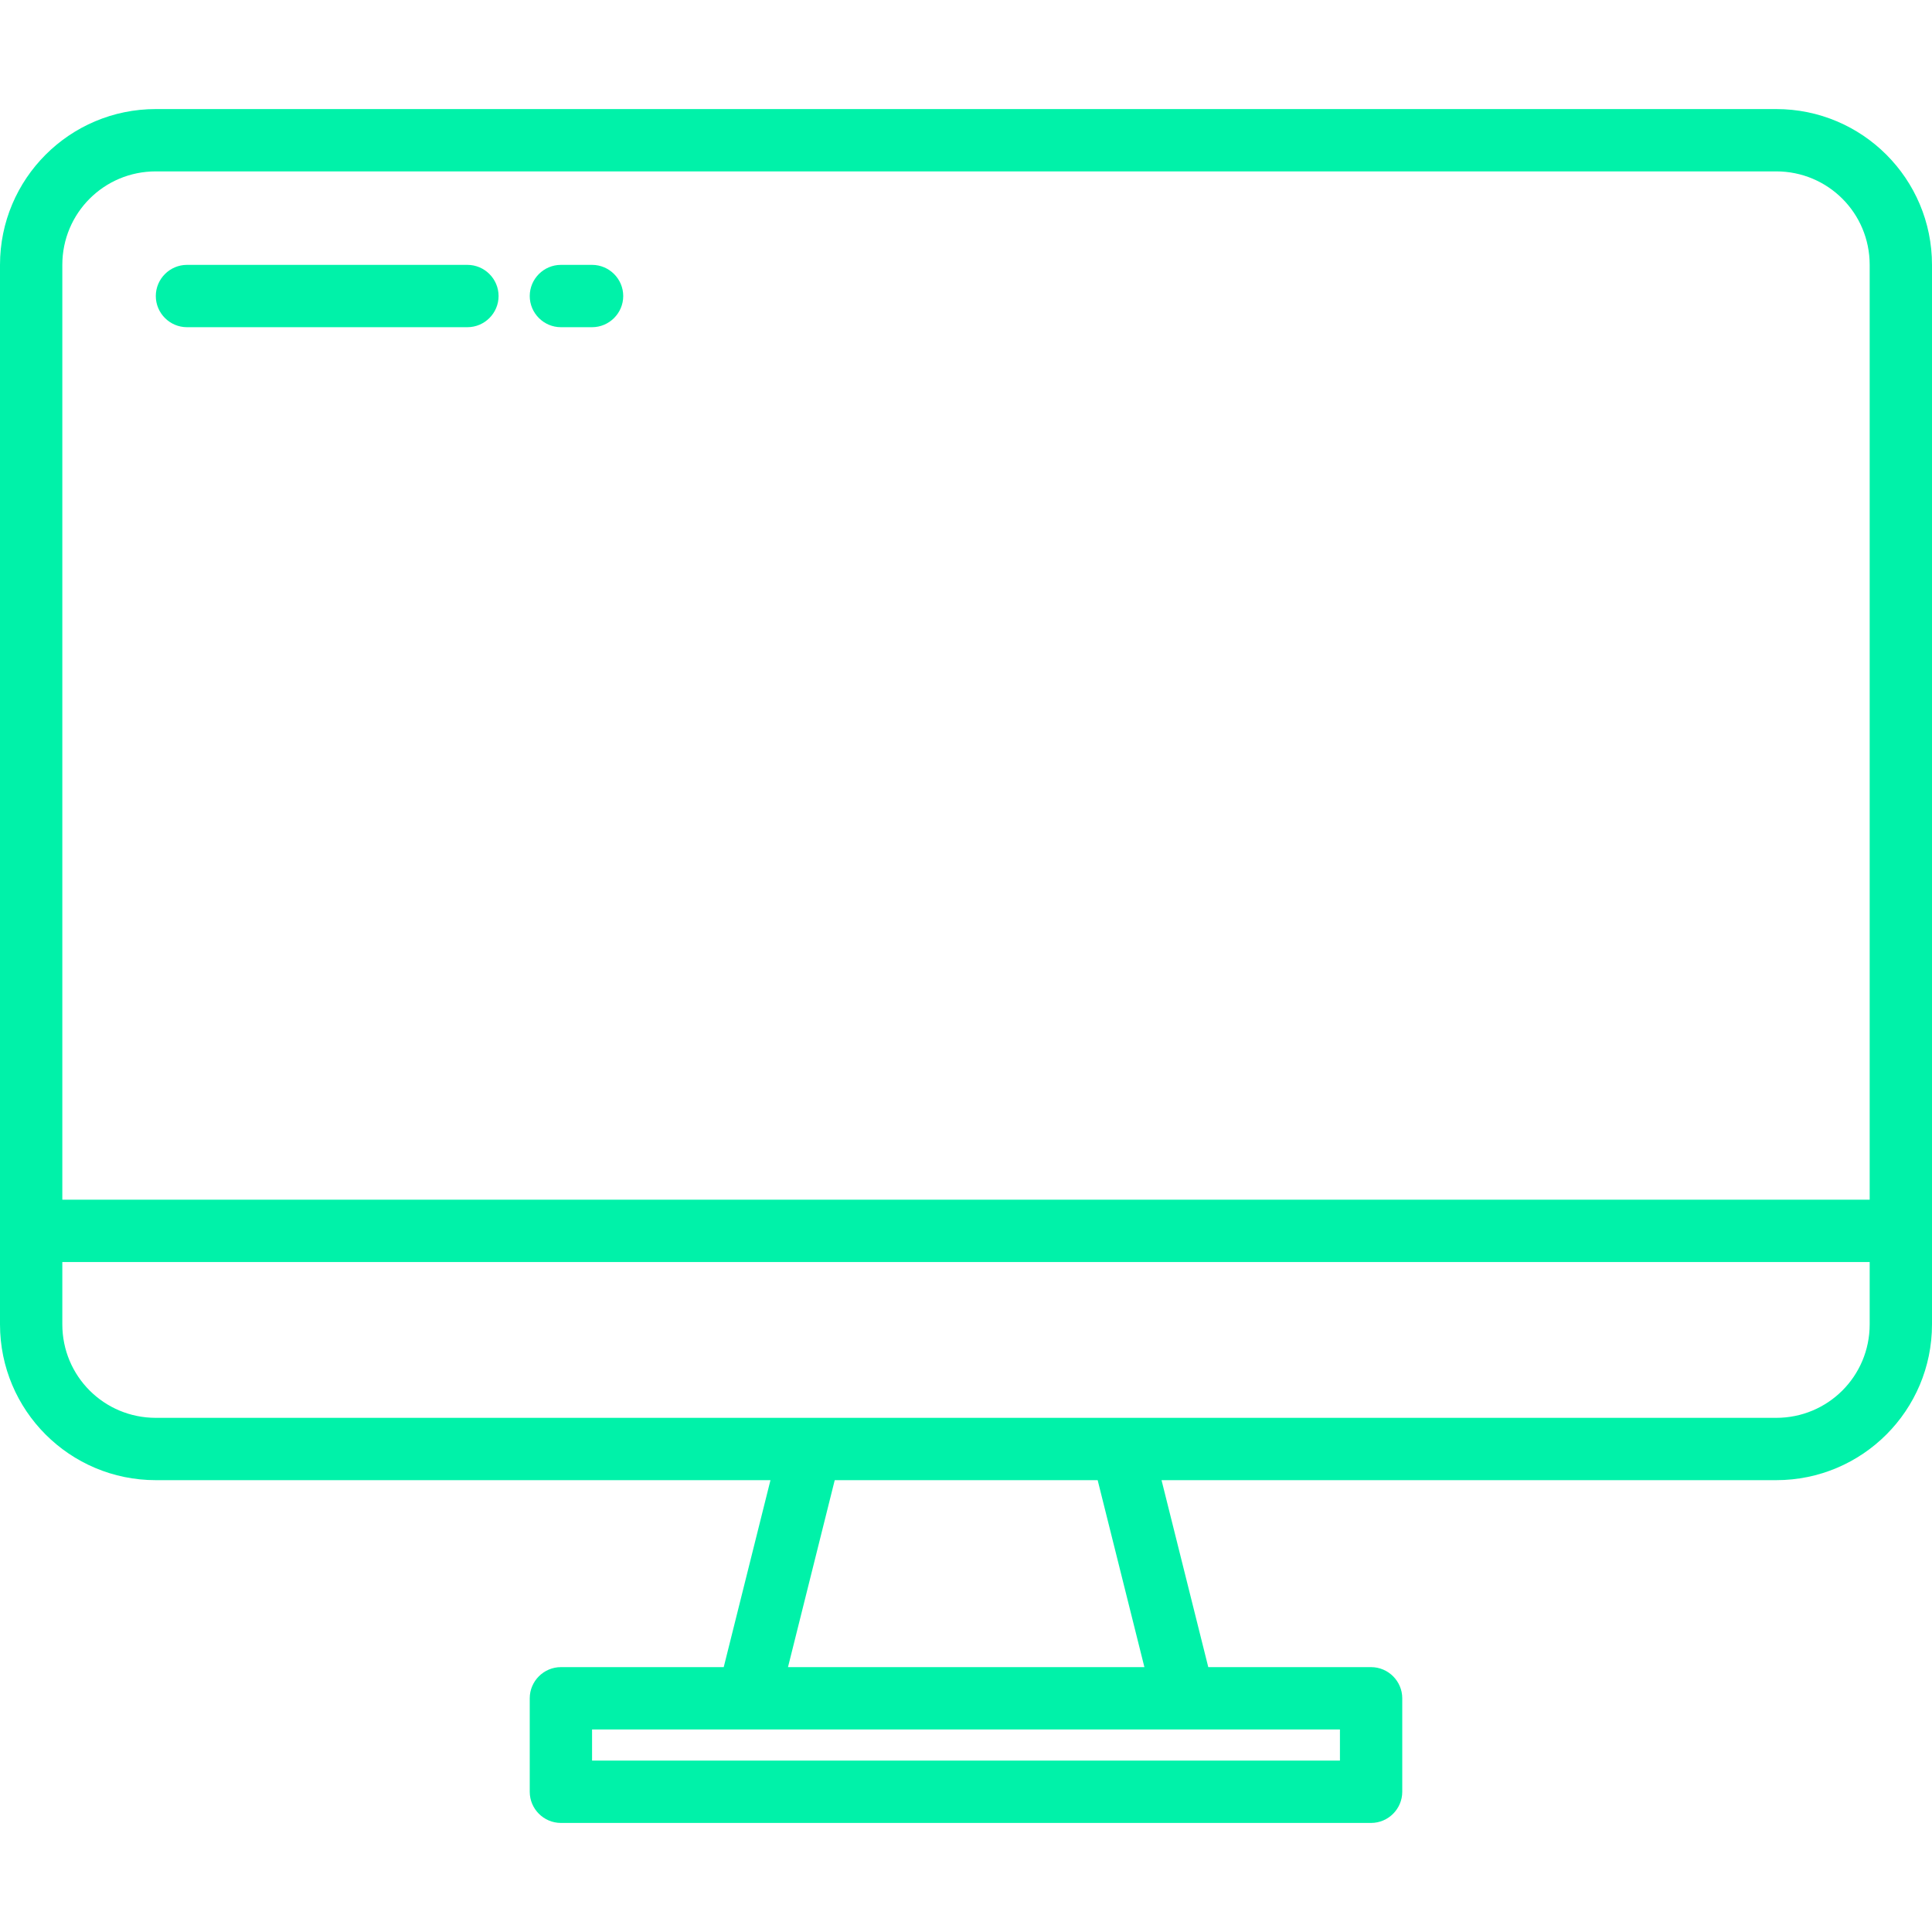 <?xml version="1.0" encoding="utf-8"?>
<!-- Generator: Adobe Illustrator 21.0.0, SVG Export Plug-In . SVG Version: 6.00 Build 0)  -->
<svg version="1.1" id="Calque_1" xmlns="http://www.w3.org/2000/svg" xmlns:xlink="http://www.w3.org/1999/xlink" x="0px" y="0px"
	 viewBox="0 0 496 496" style="enable-background:new 0 0 496 496;" xml:space="preserve">
<style type="text/css">
	.st0{fill:#00F2A9;}
</style>
<g>
	<path class="st0" d="M456,28H40C17.9,28,0,45.9,0,68v272c0,22.1,17.9,40,40,40h157.8l-12,48H144c-4.4,0-8,3.6-8,8v24
		c0,4.4,3.6,8,8,8h208c4.4,0,8-3.6,8-8v-24c0-4.4-3.6-8-8-8h-41.8l-12-48H456c22.1,0,40-17.9,40-40V68C496,45.9,478.1,28,456,28z
		 M16,68c0-13.3,10.7-24,24-24h416c13.3,0,24,10.7,24,24v240H16V68z M344,452H152v-8h192V452z M293.8,428h-91.5l12-48h67.5
		L293.8,428z M480,340c0,13.3-10.7,24-24,24H40c-13.3,0-24-10.7-24-24v-16h464V340z"/>
	<path class="st0" d="M120,68H48c-4.4,0-8,3.6-8,8s3.6,8,8,8h72c4.4,0,8-3.6,8-8S124.4,68,120,68z"/>
	<path class="st0" d="M152,68h-8c-4.4,0-8,3.6-8,8s3.6,8,8,8h8c4.4,0,8-3.6,8-8S156.4,68,152,68z"/>
</g>
</svg>
